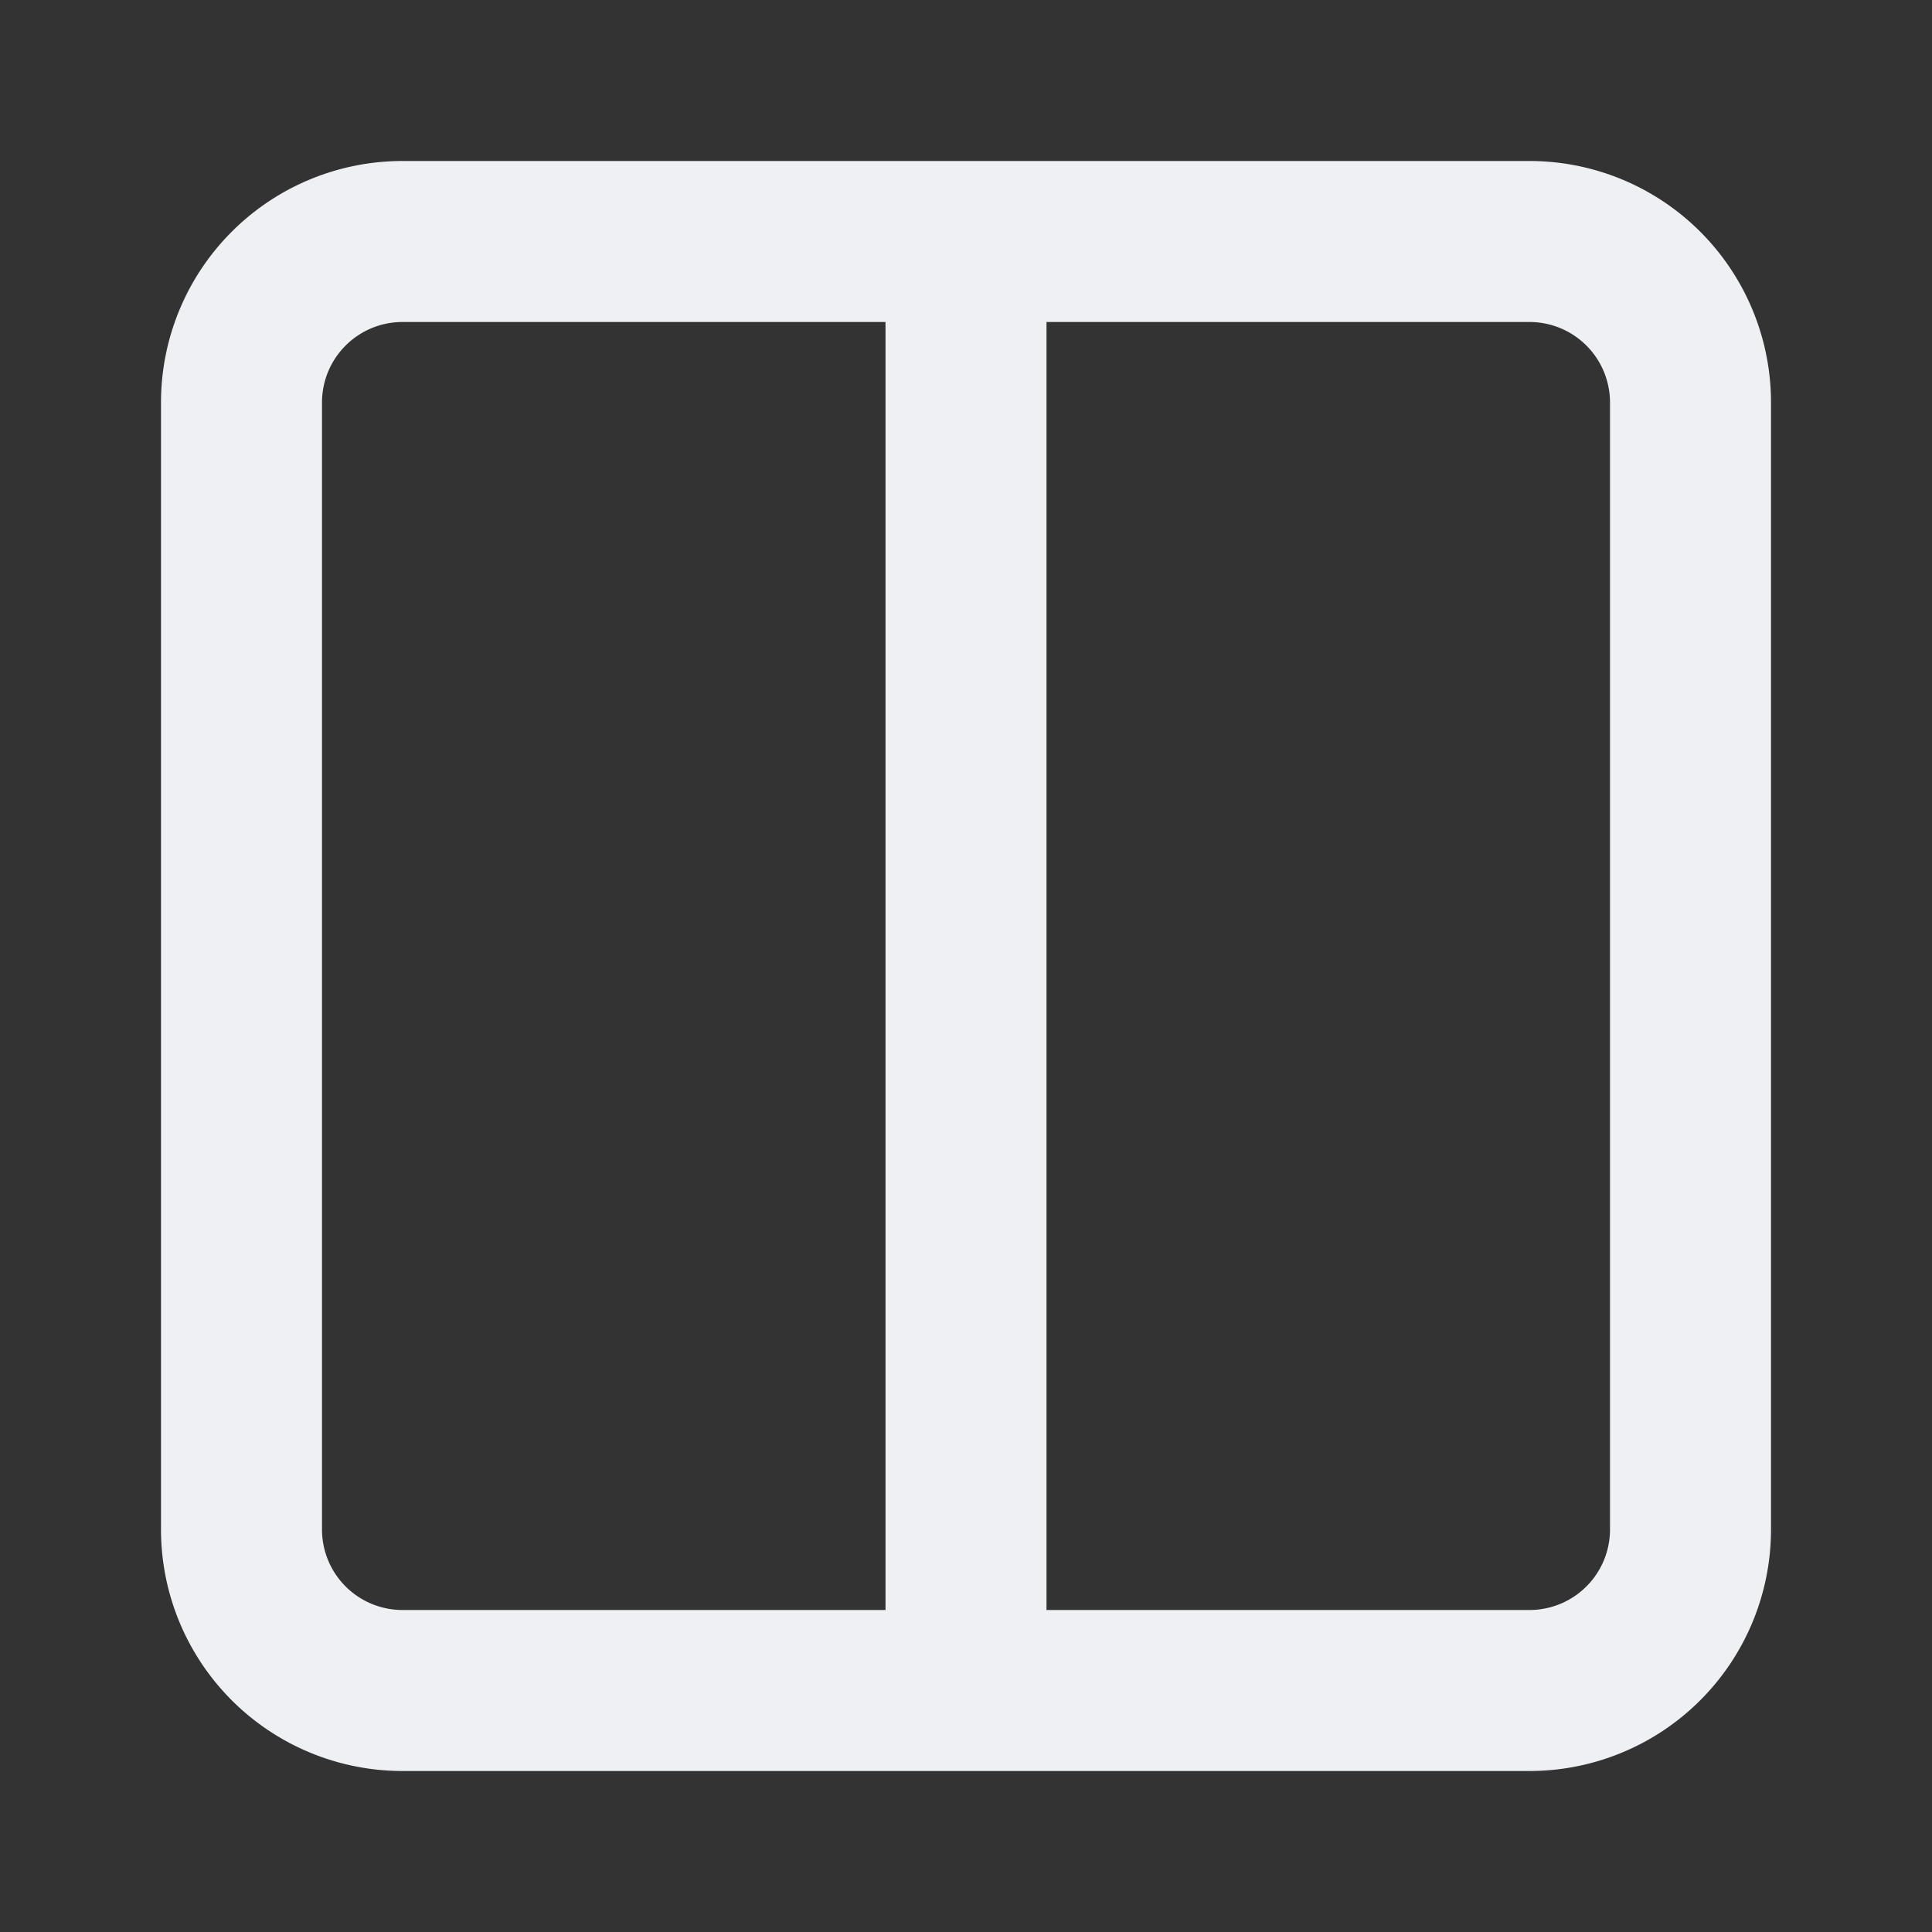 <svg fill="none" height="24" width="24" xmlns="http://www.w3.org/2000/svg"><rect width="100%" height="100%" fill="#333333" stroke="none"/><path d="M12 3h7a2 2 0 0 1 2 2v14a2 2 0 0 1-2 2h-7m0-18v18m0-18H5a2 2 0 0 0-2 2v14a2 2 0 0 0 2 2h7" stroke-width="2" stroke-linejoin="round" stroke-linecap="round" stroke="#EFF0F3"></path></svg>